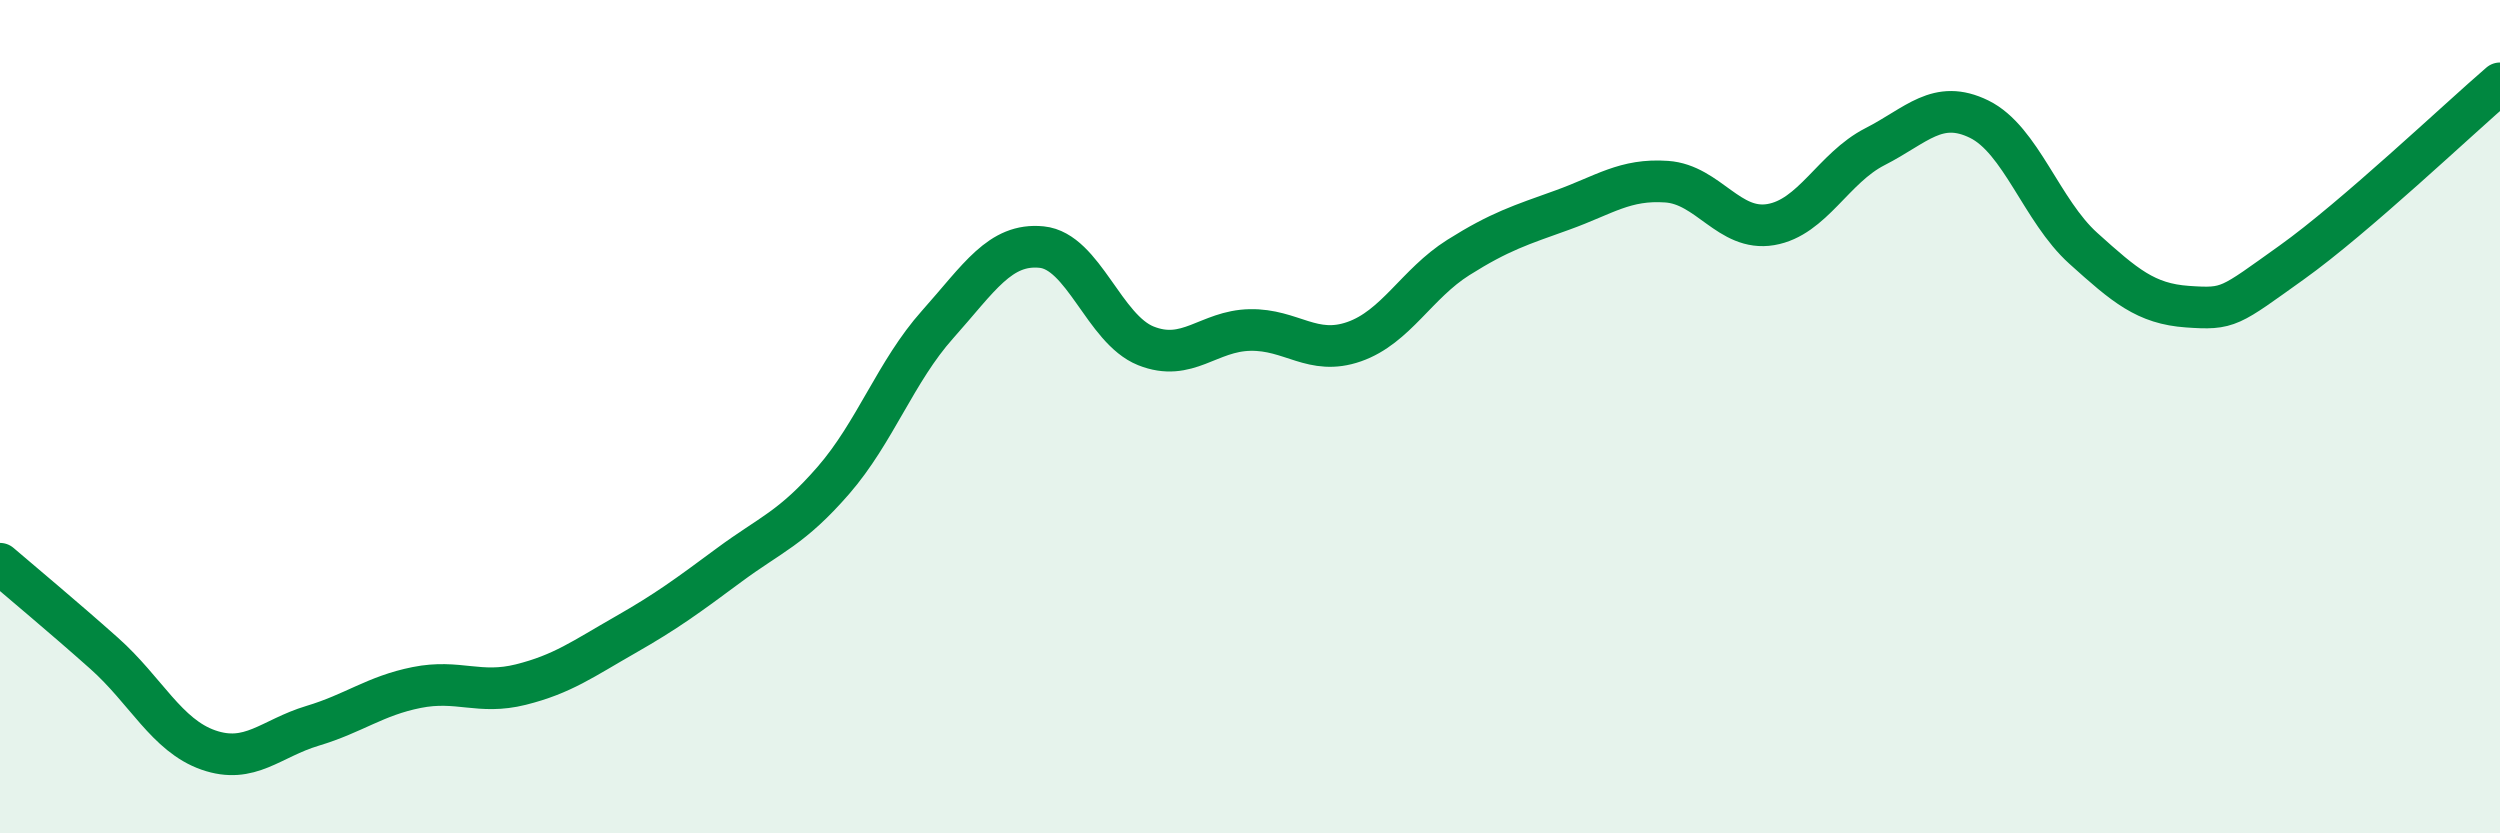
    <svg width="60" height="20" viewBox="0 0 60 20" xmlns="http://www.w3.org/2000/svg">
      <path
        d="M 0,13.53 C 0.5,13.96 1.5,14.79 2.5,15.68 C 3.5,16.57 4,17.65 5,18 C 6,18.35 6.5,17.72 7.5,17.42 C 8.5,17.12 9,16.7 10,16.5 C 11,16.3 11.5,16.68 12.5,16.43 C 13.5,16.18 14,15.81 15,15.24 C 16,14.67 16.5,14.3 17.5,13.56 C 18.5,12.82 19,12.68 20,11.53 C 21,10.38 21.5,8.91 22.5,7.79 C 23.5,6.67 24,5.83 25,5.93 C 26,6.03 26.5,7.9 27.5,8.3 C 28.5,8.7 29,7.94 30,7.92 C 31,7.9 31.5,8.55 32.5,8.2 C 33.5,7.85 34,6.81 35,6.18 C 36,5.55 36.5,5.4 37.5,5.04 C 38.5,4.68 39,4.29 40,4.36 C 41,4.43 41.5,5.56 42.5,5.39 C 43.5,5.22 44,4.03 45,3.52 C 46,3.01 46.5,2.37 47.5,2.86 C 48.5,3.35 49,5.06 50,5.96 C 51,6.86 51.5,7.29 52.5,7.36 C 53.5,7.43 53.5,7.37 55,6.3 C 56.5,5.23 59,2.86 60,2L60 20L0 20Z"
        fill="#008740"
        opacity="0.1"
        stroke-linecap="round"
        stroke-linejoin="round"
      />
      <path
        d="M 0,13.53 C 0.5,13.96 1.5,14.79 2.5,15.68 C 3.5,16.57 4,17.65 5,18 C 6,18.35 6.5,17.72 7.5,17.42 C 8.5,17.12 9,16.7 10,16.5 C 11,16.3 11.5,16.68 12.5,16.43 C 13.5,16.18 14,15.81 15,15.24 C 16,14.67 16.5,14.3 17.5,13.56 C 18.5,12.82 19,12.68 20,11.53 C 21,10.38 21.5,8.91 22.5,7.79 C 23.5,6.67 24,5.83 25,5.93 C 26,6.03 26.5,7.9 27.5,8.3 C 28.5,8.7 29,7.94 30,7.92 C 31,7.9 31.5,8.55 32.5,8.2 C 33.5,7.85 34,6.81 35,6.18 C 36,5.55 36.5,5.4 37.5,5.04 C 38.5,4.68 39,4.29 40,4.36 C 41,4.43 41.5,5.56 42.5,5.39 C 43.5,5.22 44,4.03 45,3.52 C 46,3.01 46.5,2.37 47.5,2.86 C 48.5,3.35 49,5.06 50,5.96 C 51,6.86 51.5,7.29 52.5,7.36 C 53.5,7.43 53.5,7.37 55,6.3 C 56.5,5.23 59,2.86 60,2"
        stroke="#008740"
        stroke-width="1"
        fill="none"
        stroke-linecap="round"
        stroke-linejoin="round"
      />
    </svg>
  